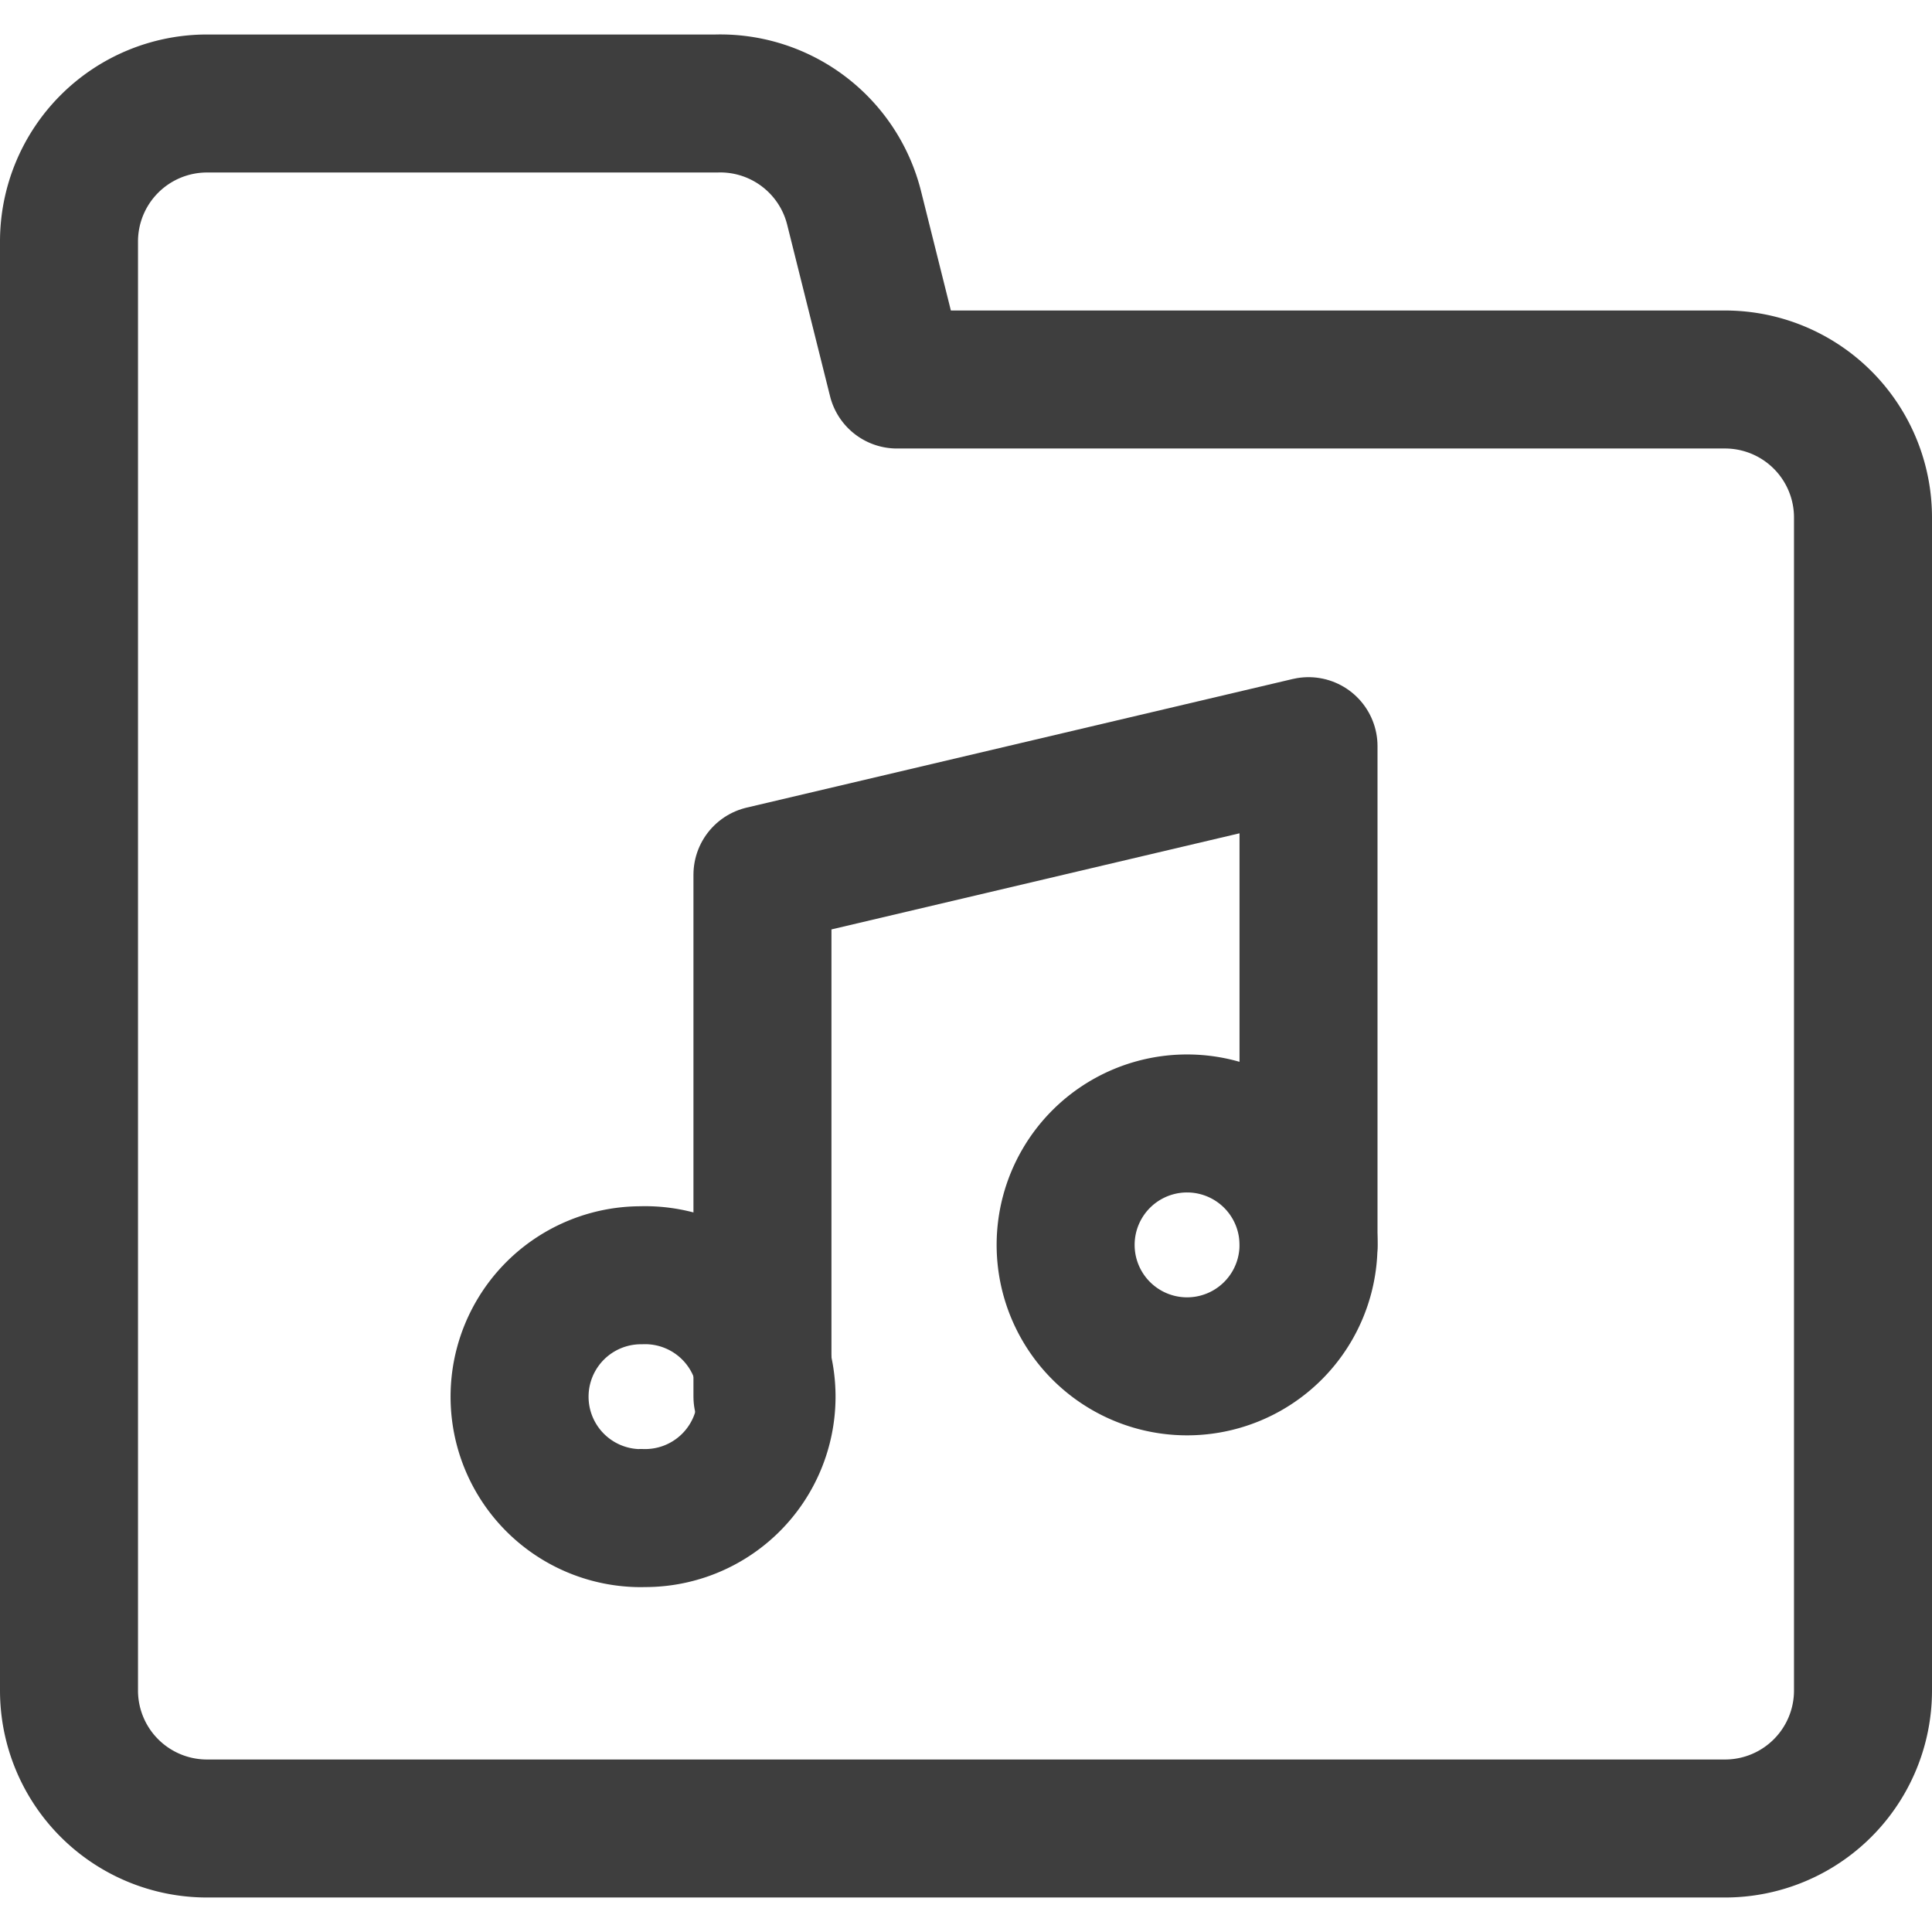 <svg xmlns="http://www.w3.org/2000/svg" fill="none" viewBox="0 0 14 14" height="48" width="48"><g id="music-folder-song"><path id="vector" stroke="#3e3e3e" stroke-linecap="round" stroke-linejoin="round" d="M4.645 11a.88.88 0 1 0 0-1.759.88.88 0 0 0 0 1.76Z"></path><path id="vector_2" stroke="#3e3e3e" stroke-linecap="round" stroke-linejoin="round" d="M8.602 9.901a.88.88 0 1 0 0-1.76.88.88 0 0 0 0 1.76Z"></path><path id="vector_3" stroke="#3e3e3e" stroke-linecap="round" stroke-linejoin="round" d="M5.525 10.12V6.339l3.957-.932v3.616"></path><path id="vector_4" stroke="#3e3e3e" stroke-linecap="round" stroke-linejoin="round" d="M.5 12.25V1.75a1 1 0 0 1 1-1h3.69a1 1 0 0 1 1 .76l.31 1.24h6a1 1 0 0 1 1 1v8.5a1 1 0 0 1-1 1h-11a1 1 0 0 1-1-1Z"></path></g></svg>